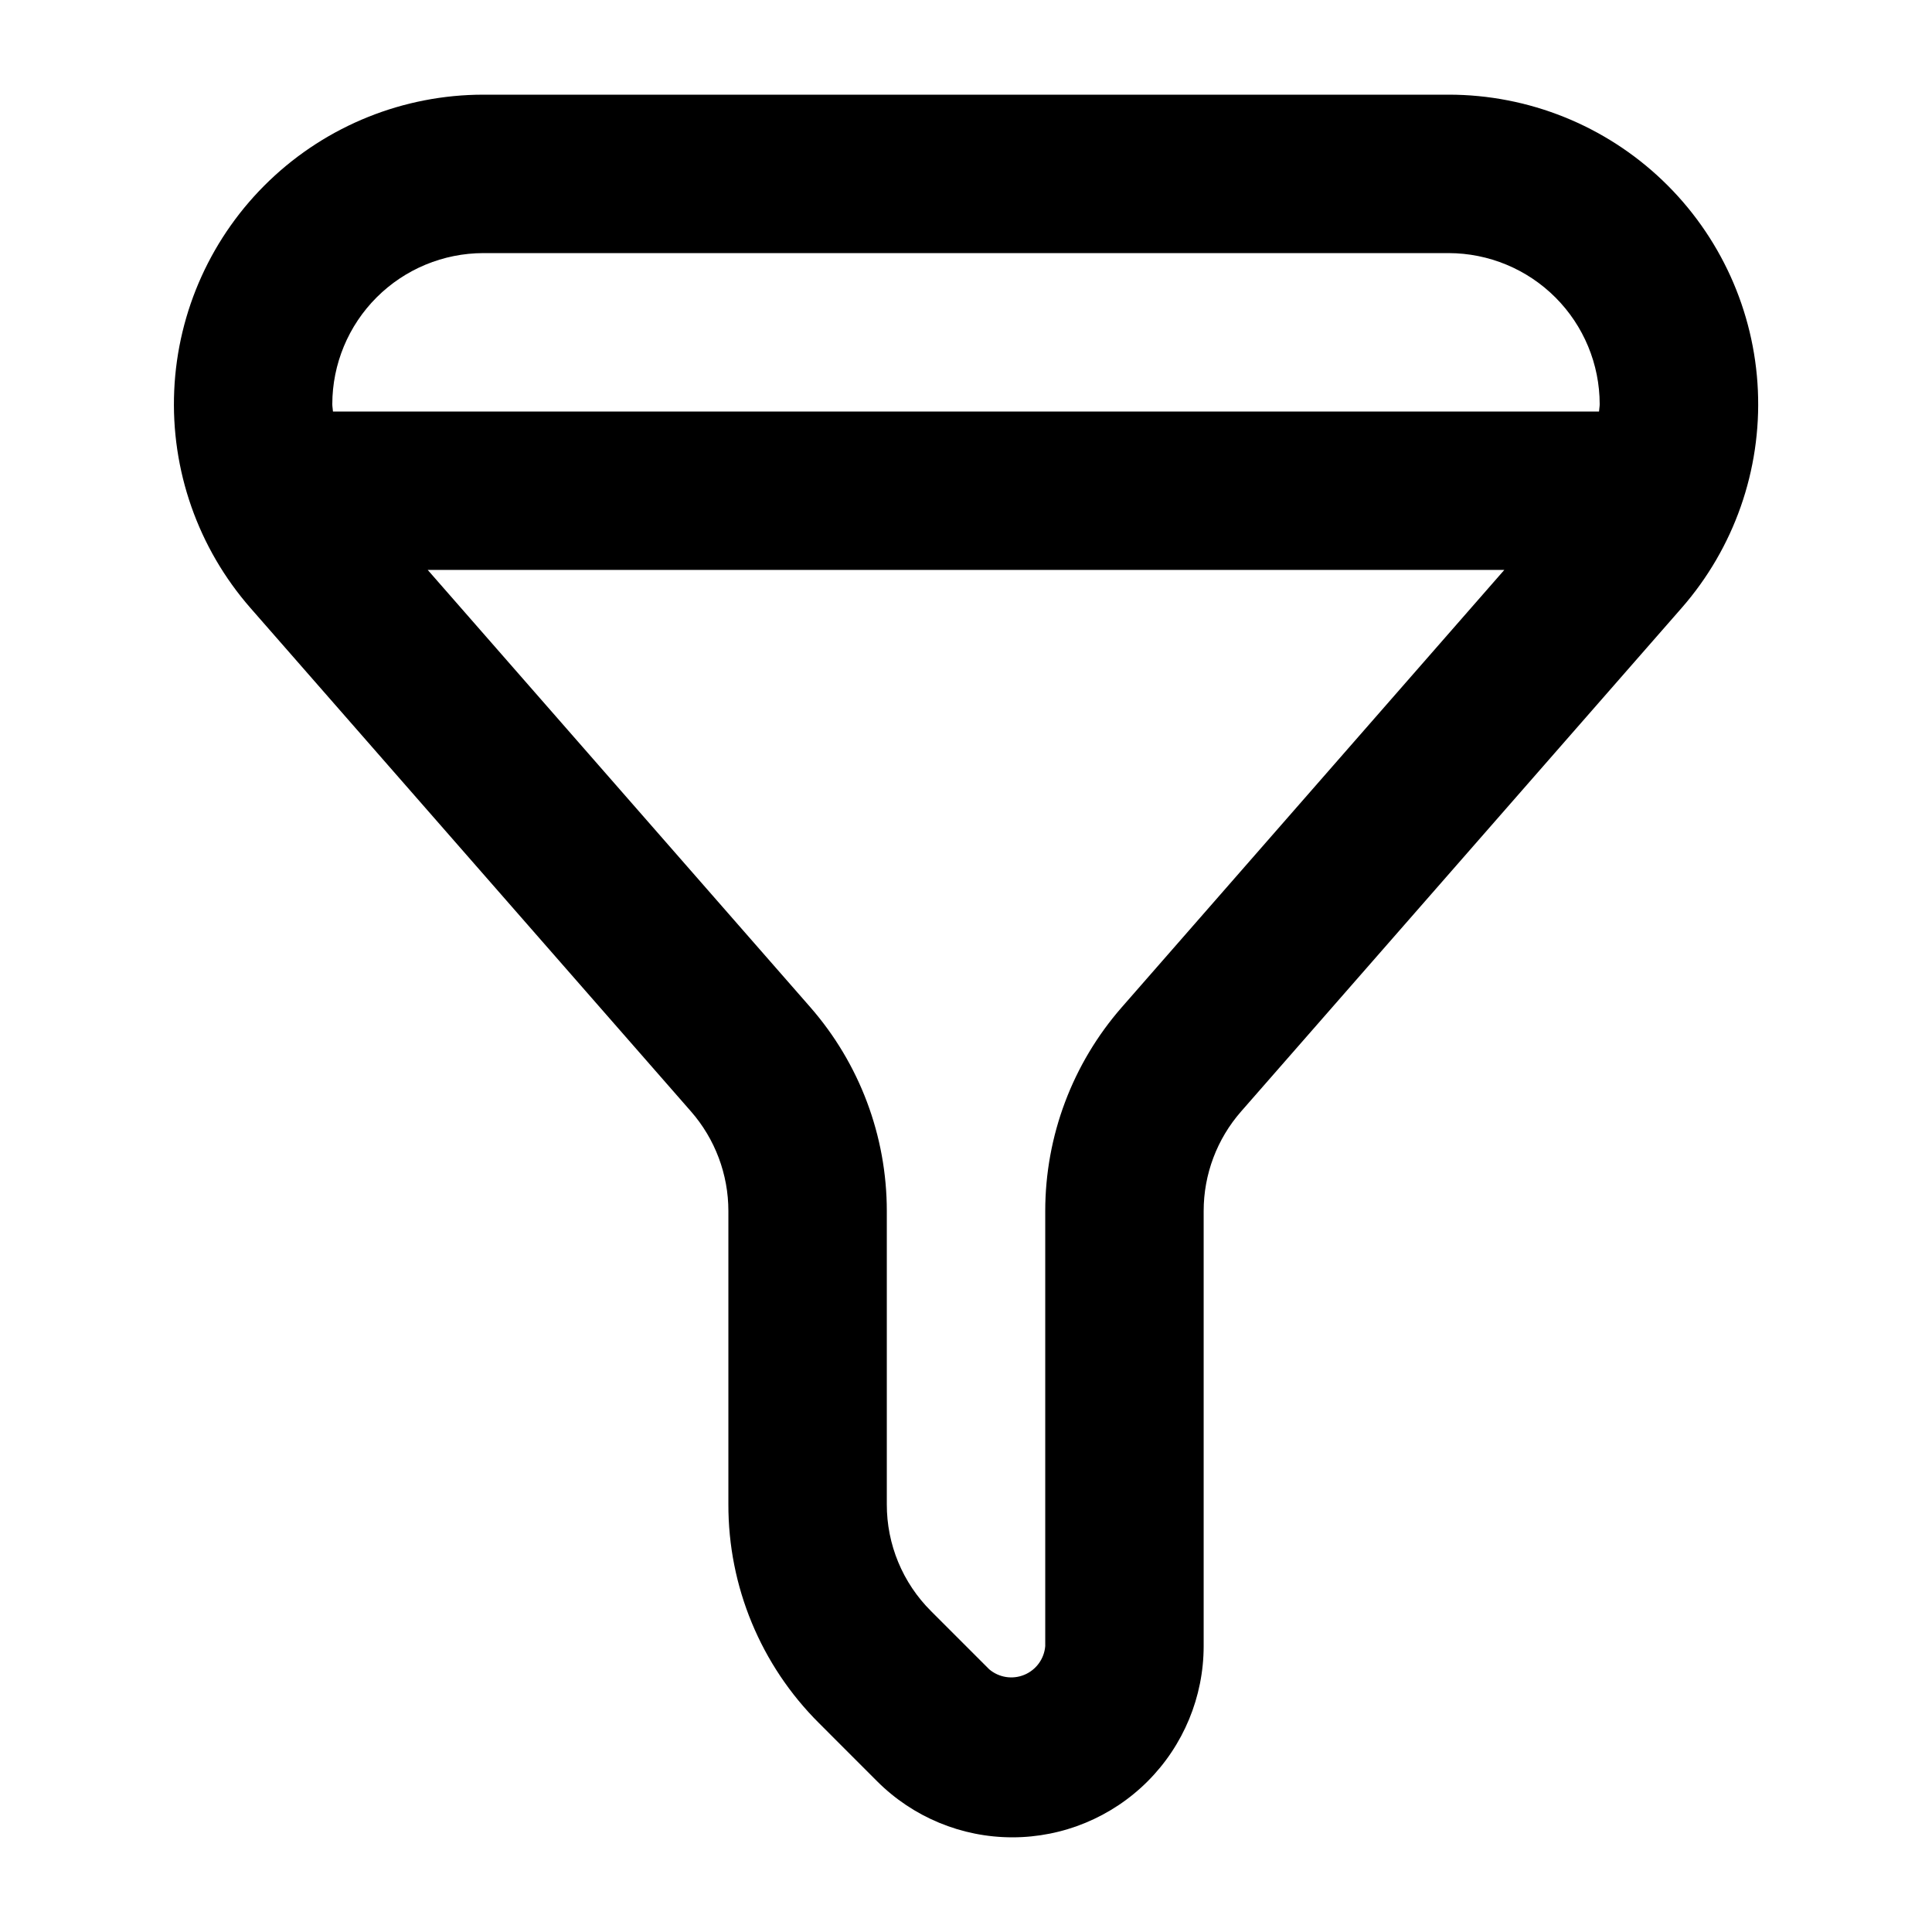 <?xml version="1.0" encoding="UTF-8"?>
<!-- Uploaded to: ICON Repo, www.svgrepo.com, Generator: ICON Repo Mixer Tools -->
<svg fill="#000000" width="800px" height="800px" version="1.1" viewBox="144 144 512 512" xmlns="http://www.w3.org/2000/svg">
 <path d="m527.9 169.09h-255.8c-21.125 0.004-41.43 8.16-56.691 22.762-15.262 14.605-24.305 34.535-25.238 55.637-0.938 21.102 6.305 41.754 20.215 57.652l116.73 133.4c6.387 7.301 9.91 16.672 9.914 26.375v77.746c-0.055 21.762 8.594 42.645 24.023 57.992l15.395 15.406c9.504 9.508 22.398 14.852 35.84 14.852 13.441 0.004 26.336-5.336 35.844-14.84 9.504-9.504 14.848-22.395 14.852-35.836v-115.32c0-9.703 3.527-19.07 9.922-26.367l116.73-133.41c13.914-15.898 21.16-36.551 20.223-57.656-0.934-21.105-9.977-41.039-25.242-55.641-15.266-14.605-35.578-22.754-56.707-22.754zm-255.8 41.984h255.8c10.617 0.016 20.793 4.238 28.297 11.746 7.504 7.508 11.727 17.684 11.738 28.301 0 0.652-0.145 1.289-0.176 1.938h-335.52c-0.035-0.648-0.176-1.285-0.176-1.938 0.012-10.617 4.234-20.793 11.738-28.301 7.508-7.508 17.684-11.73 28.297-11.746zm169.2 199.84c-13.078 14.949-20.293 34.137-20.301 54v115.32c-0.273 3.375-2.414 6.312-5.543 7.609-3.129 1.297-6.719 0.734-9.301-1.457l-15.418-15.418h0.004c-7.535-7.492-11.758-17.688-11.727-28.309v-77.746c-0.008-19.871-7.219-39.062-20.297-54.02l-101.37-115.86h285.31z"/>
</svg>